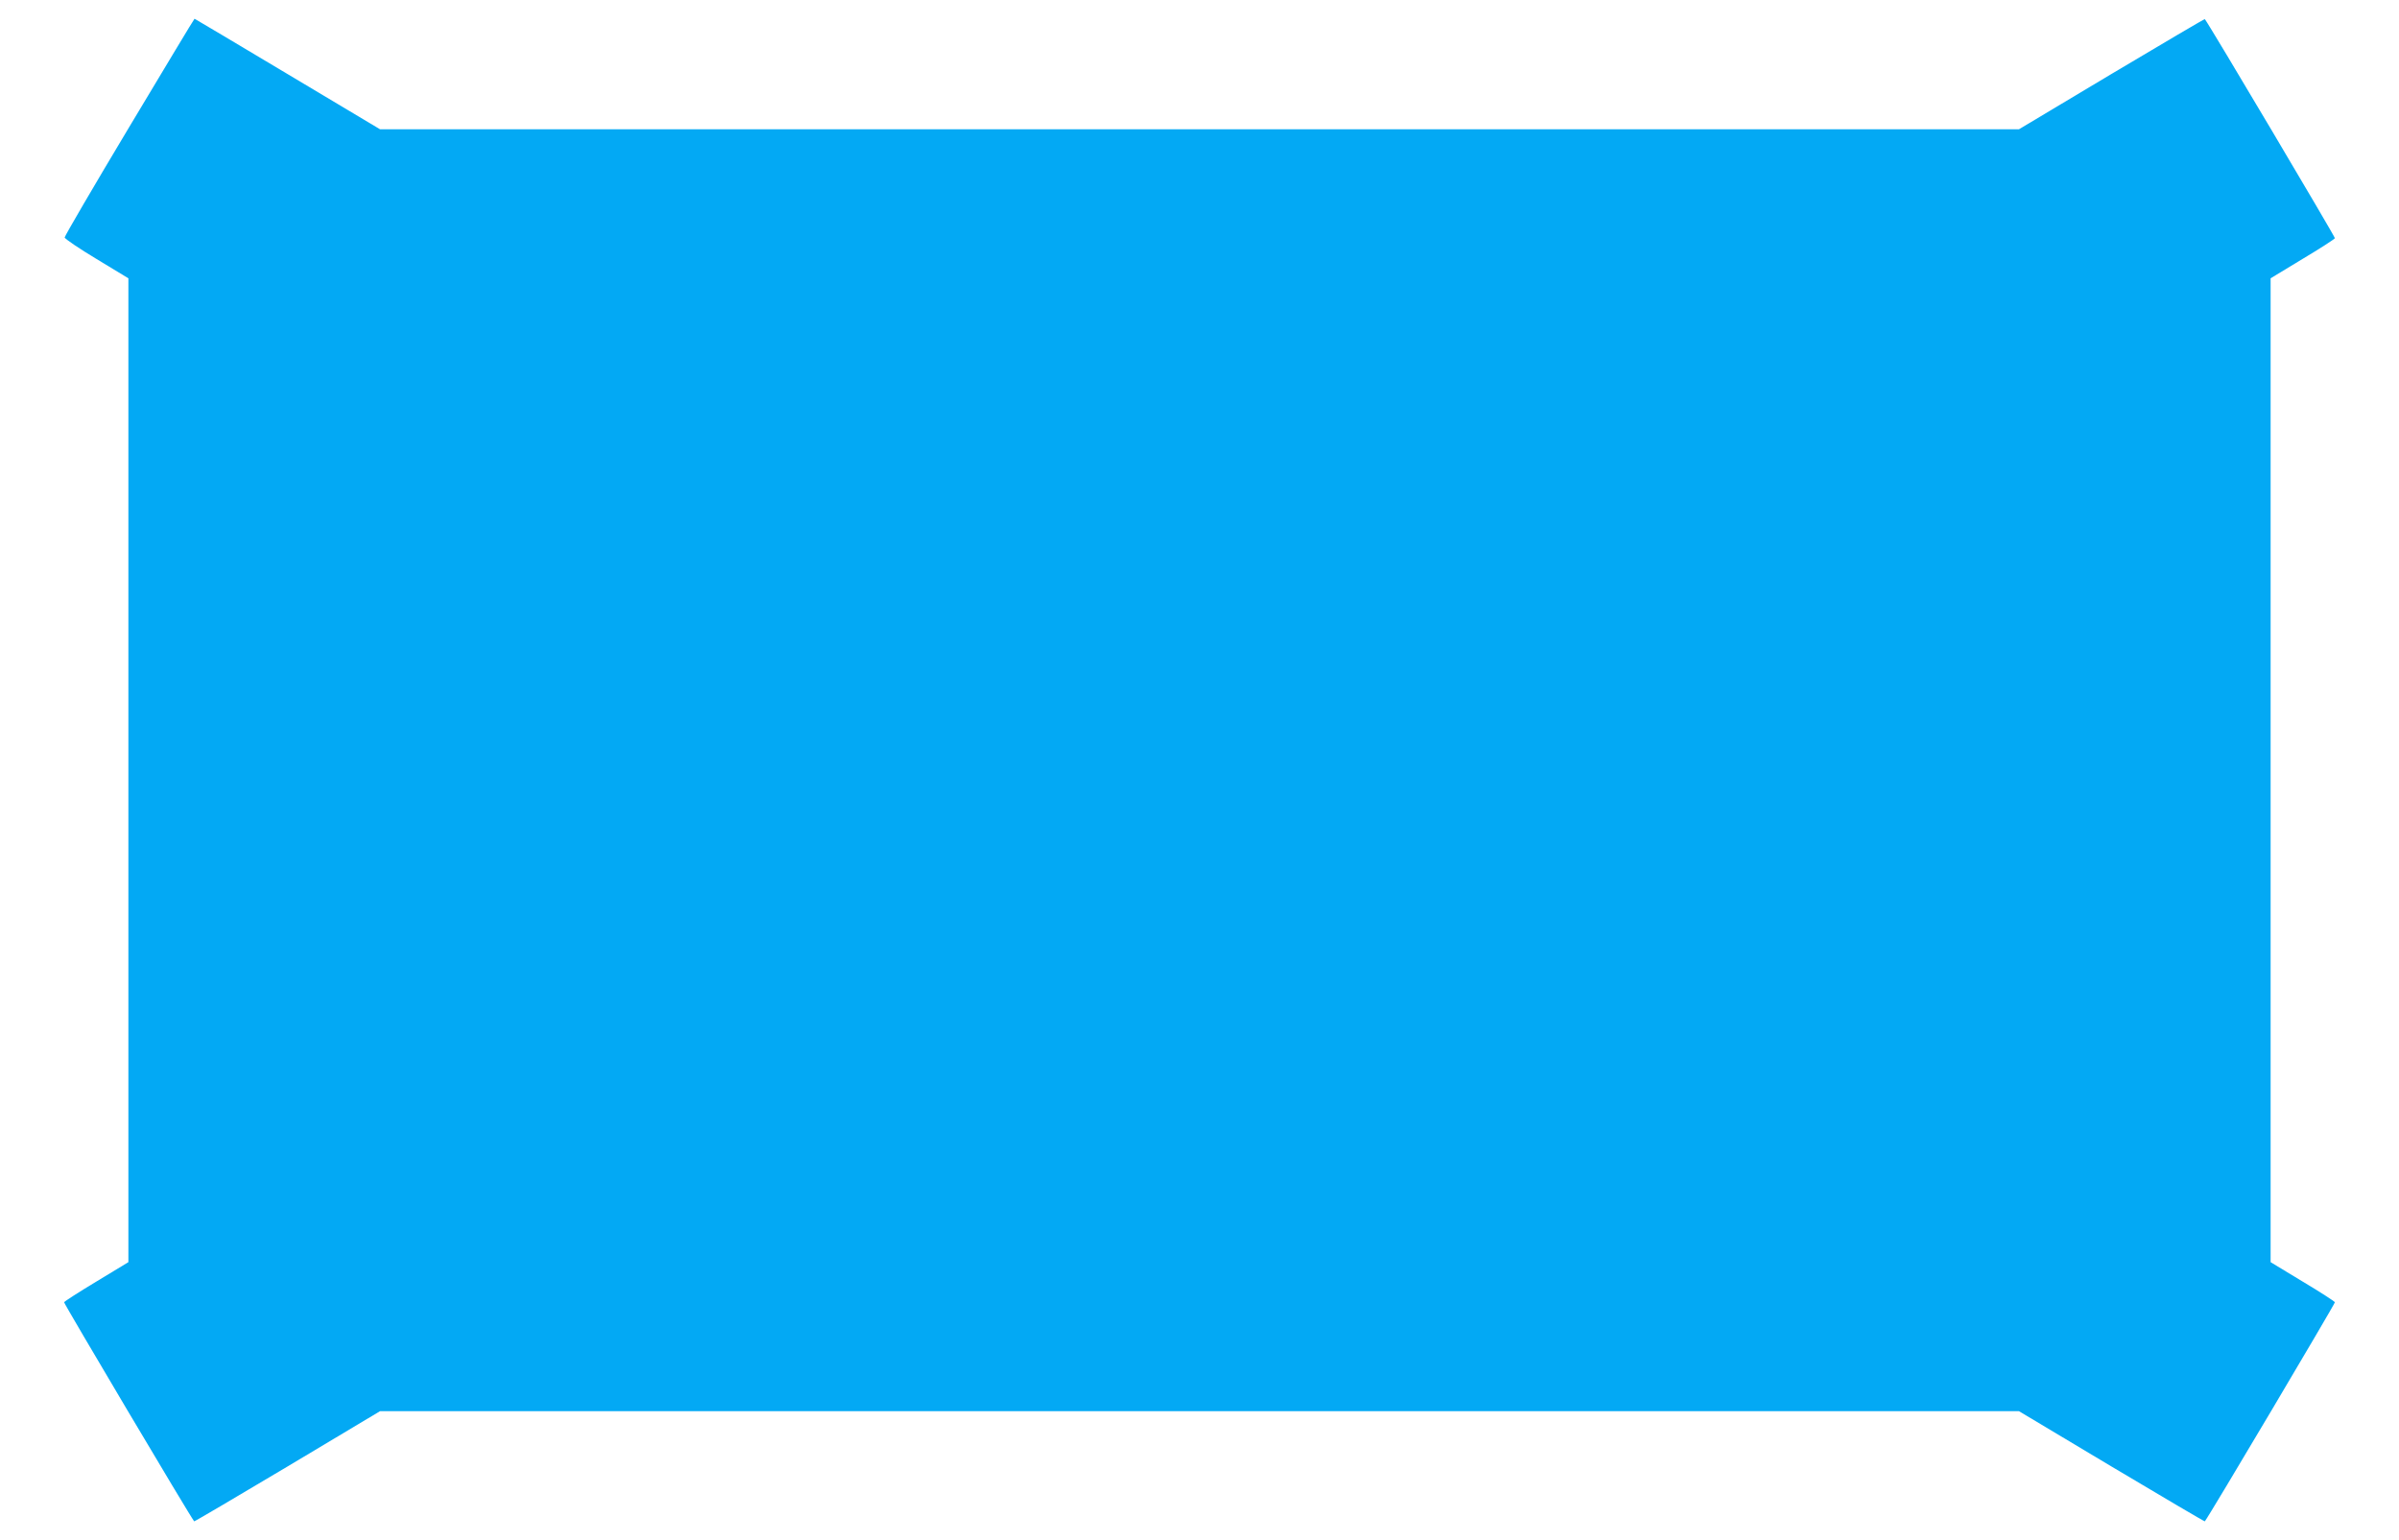 <?xml version="1.0" standalone="no"?>
<!DOCTYPE svg PUBLIC "-//W3C//DTD SVG 20010904//EN"
 "http://www.w3.org/TR/2001/REC-SVG-20010904/DTD/svg10.dtd">
<svg version="1.0" xmlns="http://www.w3.org/2000/svg"
 width="1280pt" height="822pt" viewBox="0 0 1280 822"
 preserveAspectRatio="xMidYMid meet">
<g transform="translate(0,822) scale(0.1,-0.1)"
fill="#03a9f4" stroke="none">
<path d="M690 7543 c-190 -317 -345 -583 -345 -590 0 -7 77 -59 170 -115 l170
-103 0 -2625 0 -2625 -170 -103 c-93 -56 -171 -106 -173 -111 -2 -6 670 -1139
694 -1169 1 -2 225 130 497 292 l495 296 4372 0 4372 0 495 -296 c272 -162
496 -294 497 -292 24 30 696 1163 694 1169 -2 5 -79 55 -173 111 l-170 103 0
2625 0 2625 170 103 c94 56 171 106 173 111 2 6 -670 1139 -694 1169 -1 2
-225 -130 -497 -292 l-495 -296 -4372 0 -4372 0 -494 295 c-271 162 -495 295
-496 295 -2 0 -158 -260 -348 -577z"/>
</g>
</svg>
